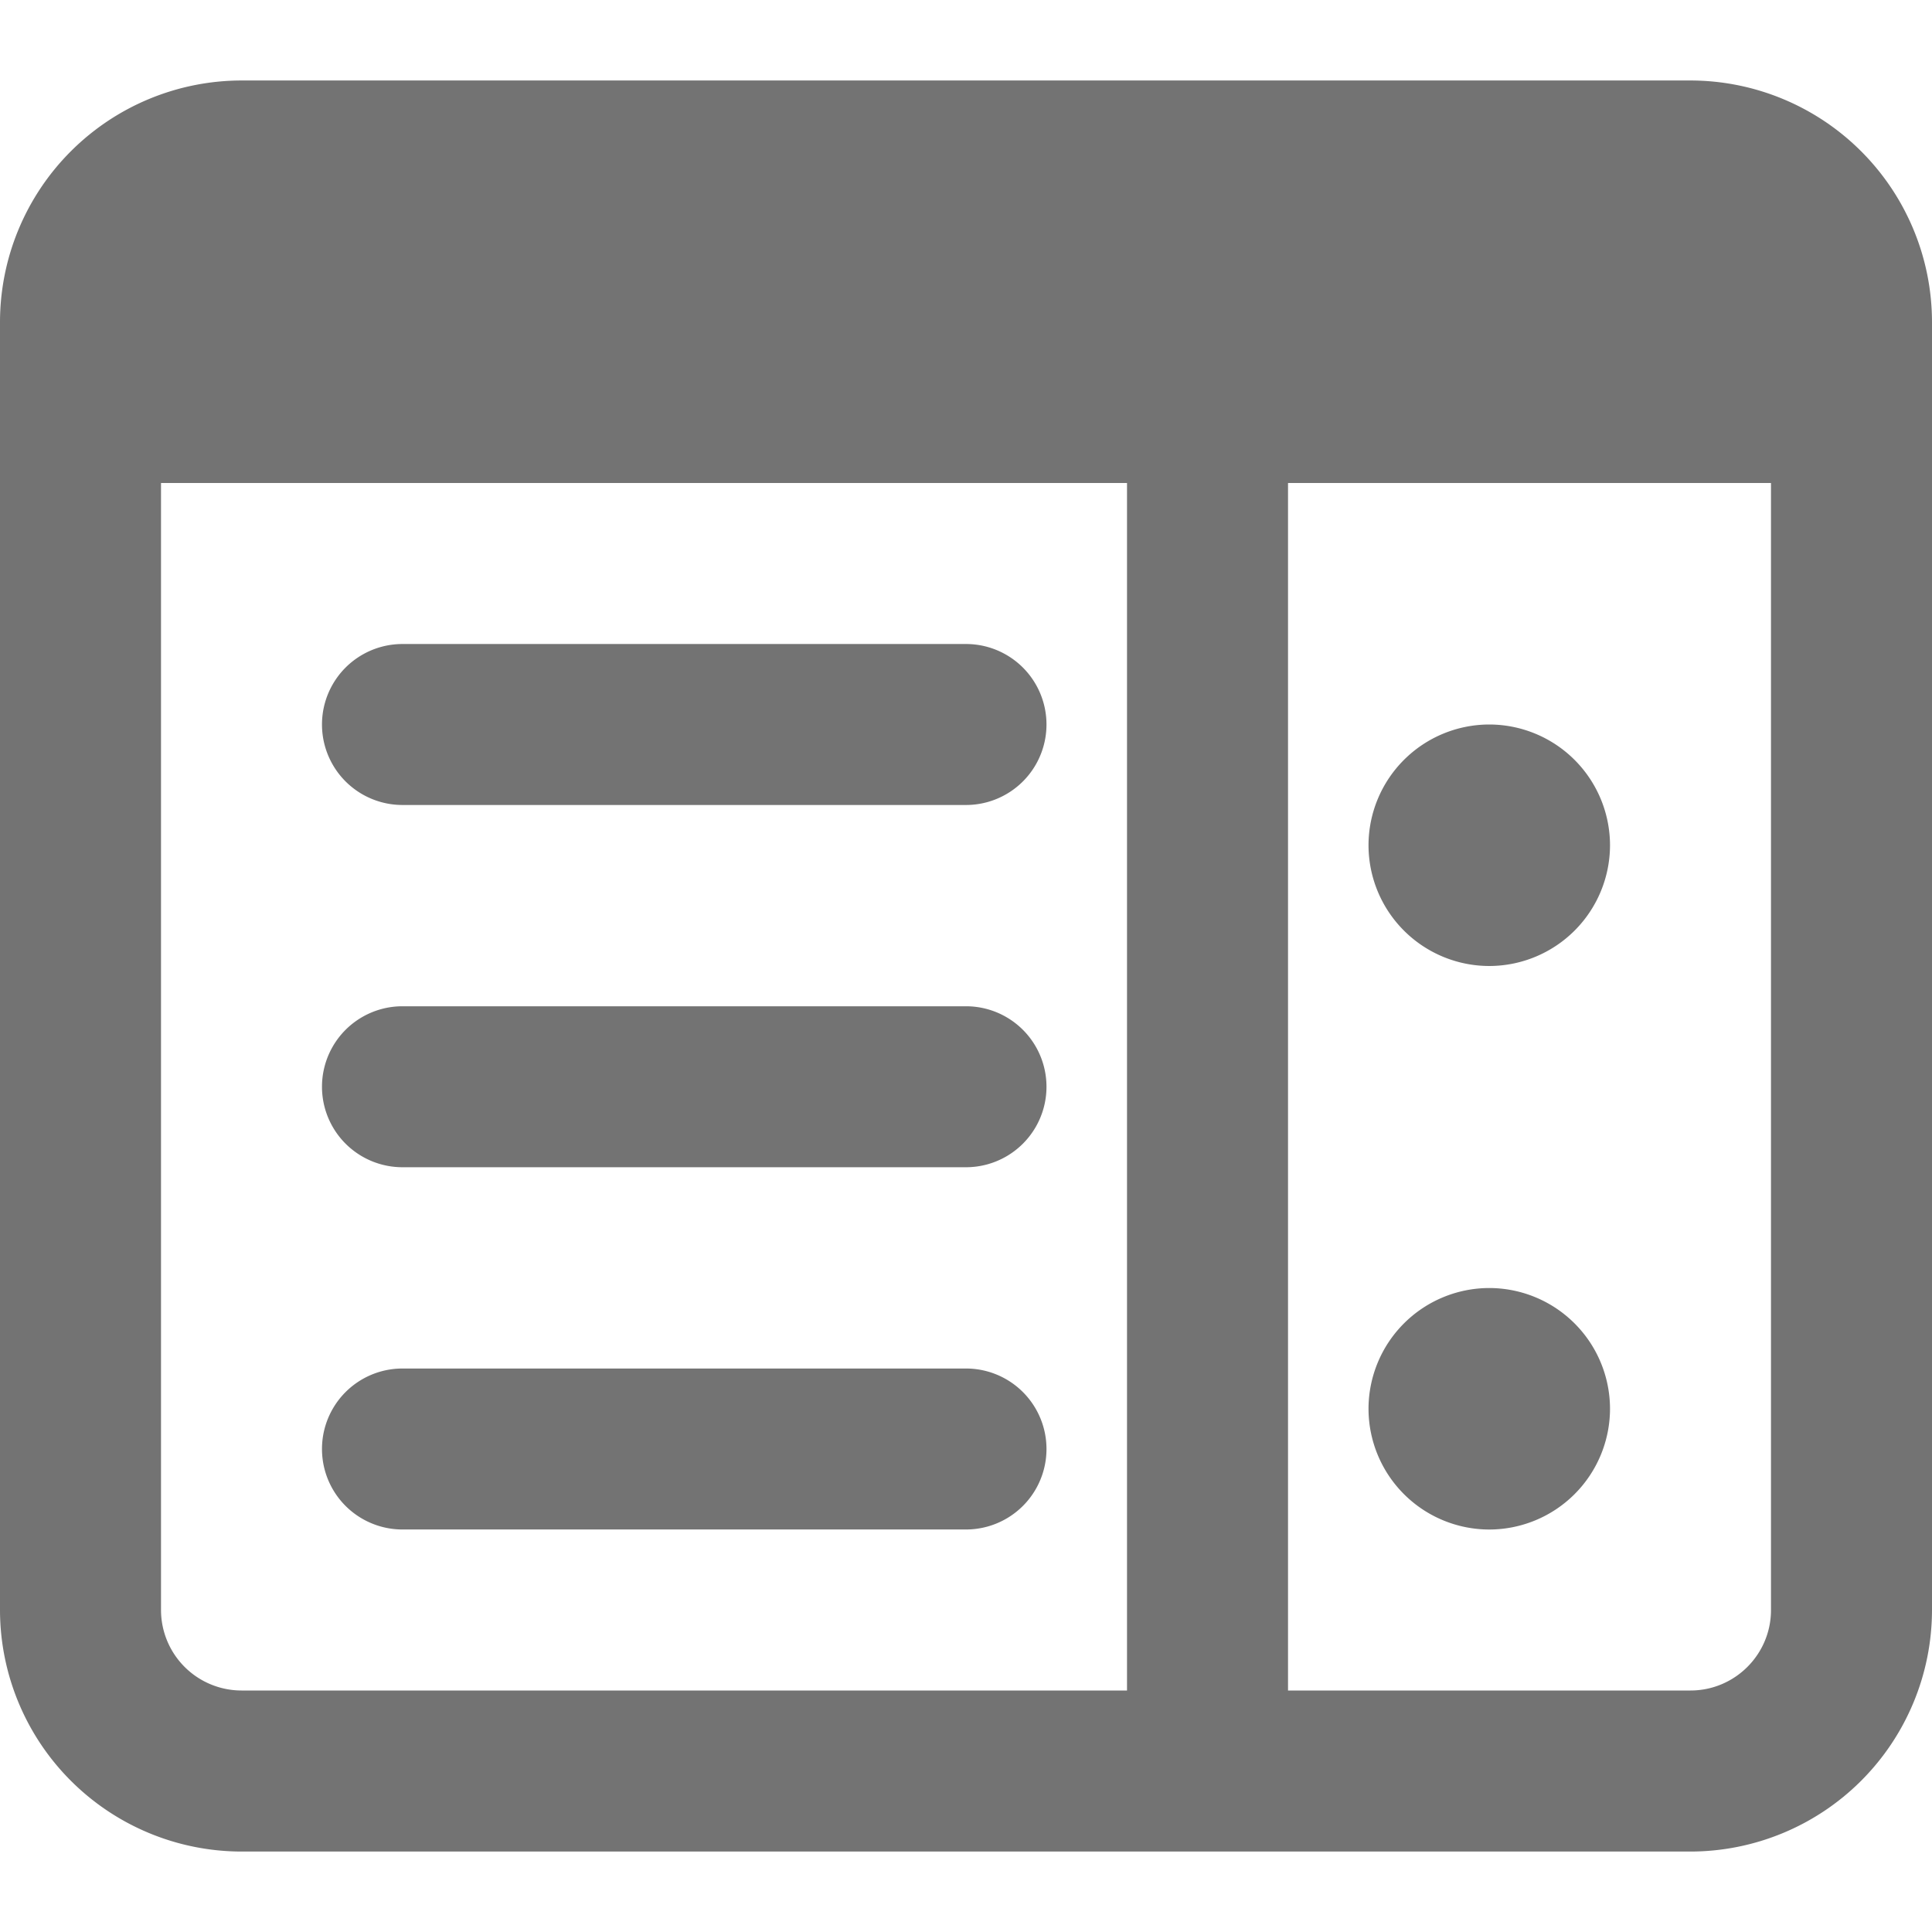 <svg width="50" height="50" fill="none" xmlns="http://www.w3.org/2000/svg"><g clip-path="url(#clip0)" fill="#737373"><path d="M29.167 11.459h4.167v34.895h-4.167V11.46zM25 30.208H10.416a2.083 2.083 0 110-4.166H25a2.083 2.083 0 110 4.166zm0-9.375H10.416a2.083 2.083 0 110-4.166H25a2.083 2.083 0 110 4.166zm0 18.75H10.416a2.083 2.083 0 110-4.166H25a2.083 2.083 0 110 4.166zM38.542 25a3.129 3.129 0 01-3.125-3.125 3.129 3.129 0 013.125-3.125 3.129 3.129 0 013.125 3.125A3.129 3.129 0 0138.542 25zm0 14.584a3.129 3.129 0 01-3.125-3.126 3.129 3.129 0 013.125-3.124 3.129 3.129 0 013.125 3.124 3.129 3.129 0 01-3.125 3.126z"/><path d="M43.75 2.083H6.25A6.258 6.258 0 000 8.334v33.334a6.258 6.258 0 006.25 6.25h37.5a6.258 6.258 0 006.25-6.25V8.333a6.258 6.258 0 00-6.25-6.25zm0 41.667H6.25a2.085 2.085 0 01-2.083-2.083V12.5h41.666v29.167c0 1.15-.935 2.083-2.083 2.083z"/></g><defs><clipPath id="clip0"><path fill="#fff" d="M0 0h50v50H0z"/></clipPath></defs></svg>